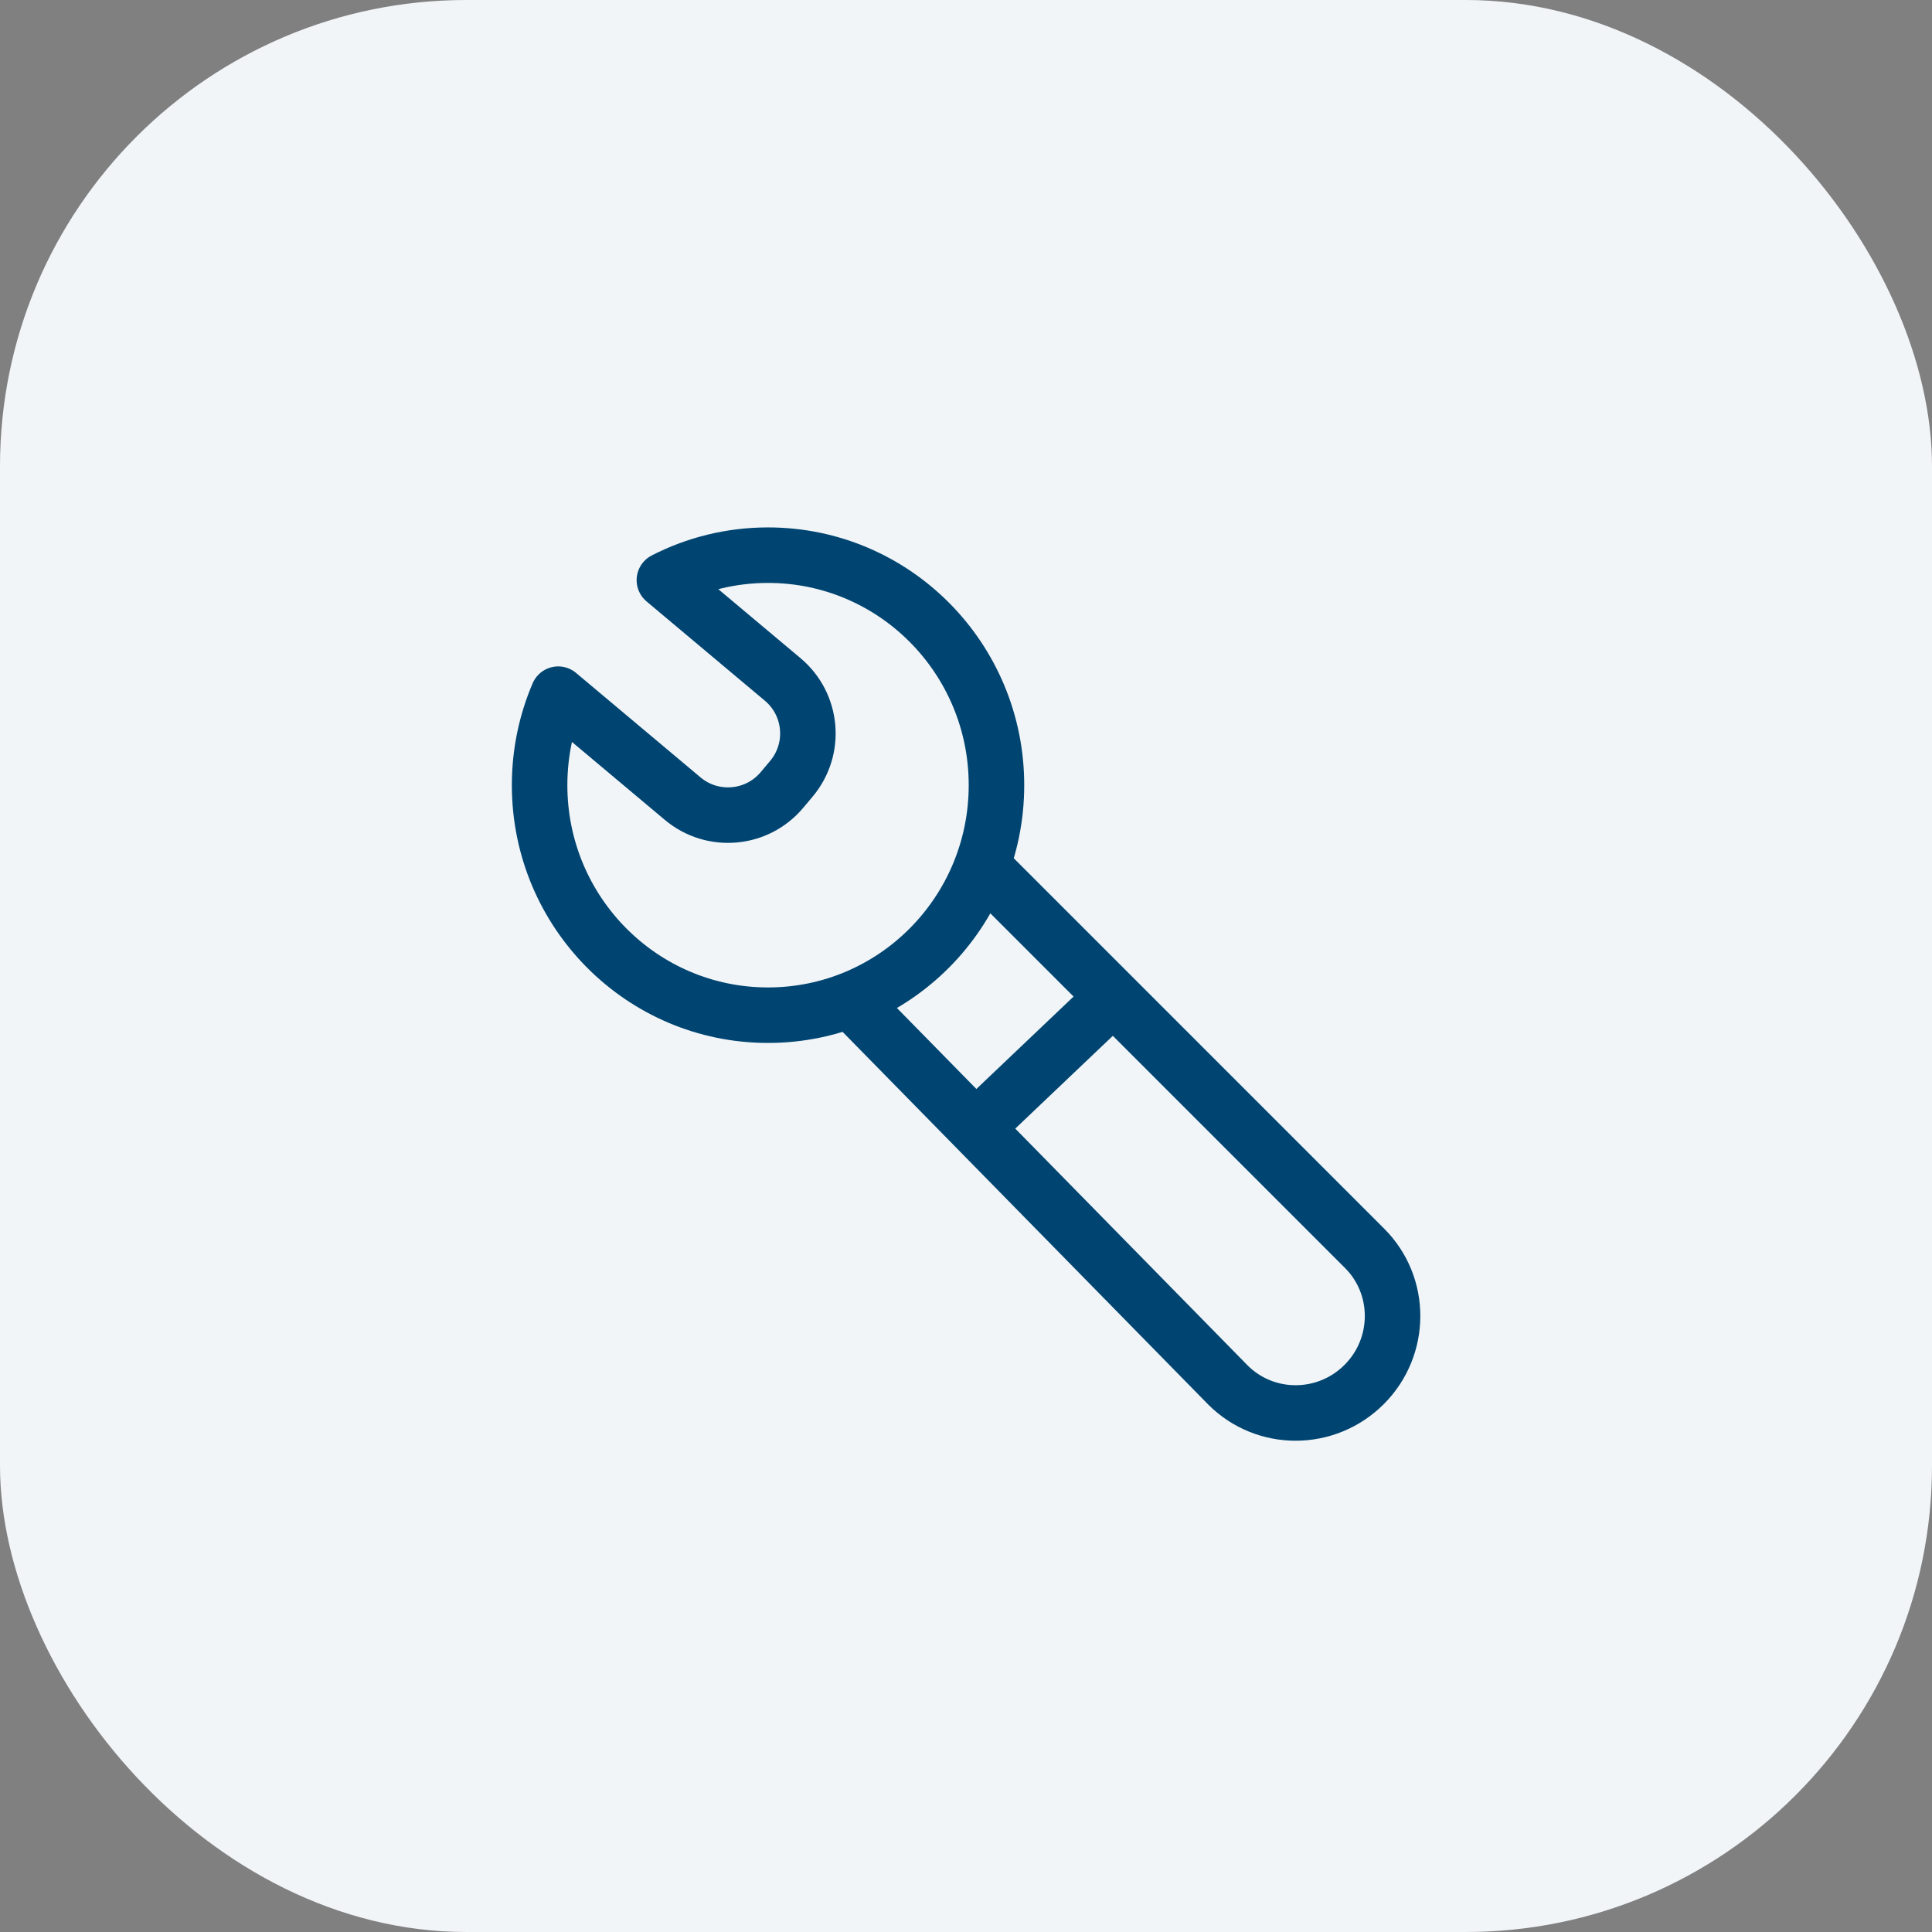 <?xml version="1.0" encoding="UTF-8"?>
<svg width="87px" height="87px" viewBox="0 0 87 87" version="1.1" xmlns="http://www.w3.org/2000/svg" xmlns:xlink="http://www.w3.org/1999/xlink">
    <rect x="0" y="0" width="87" height="87" fill="#808080" stroke="none"/>
    <title>icon1</title>
    <g id="Seguridad-en-tu-instalación" stroke="none" stroke-width="1" fill="none" fill-rule="evenodd">
        <g id="Rediseño-Seguridad-de-tu-instalacion-1" transform="translate(-473, -1198)">
            <g id="Group-4" transform="translate(393, 1198)">
                <g id="icon1" transform="translate(80, 0)">
                    <g id="Group-13" fill="#F2F5F8">
                        <rect id="Rectangle" x="0" y="0" width="87" height="87" rx="21"></rect>
                    </g>
                    <g id="Group" transform="translate(20, 20)" stroke="#004571" stroke-linecap="round" stroke-linejoin="round" stroke-width="2.5">
                        <g id="Group-2" transform="translate(24.5, 25.5) scale(-1, 1) translate(-24.5, -25.5) translate(4, 5)">
                            <path d="M35.082,1.125 L29.754,5.596 C28.411,6.723 28.236,8.724 29.362,10.067 L29.787,10.573 C30.913,11.915 32.915,12.09 34.257,10.964 L39.864,6.259 C40.403,7.516 40.701,8.902 40.701,10.358 C40.701,16.078 36.096,20.715 30.415,20.715 C24.733,20.715 20.128,16.078 20.128,10.358 C20.128,4.637 24.733,0 30.415,0 C32.095,0 33.681,0.406 35.082,1.125 Z" id="Combined-Shape"></path>
                            <path d="M27.409,31.425 L3.73,31.65 C1.344,31.65 -0.59,29.702 -0.59,27.299 C-0.59,24.895 1.347,22.947 3.73,22.947 L27.829,22.947" id="Rectangle-5" transform="translate(13.62, 27.299) rotate(-45) translate(-13.62, -27.299) "></path>
                            <line x1="15.222" y1="20.237" x2="20.919" y2="25.655" id="Line"></line>
                        </g>
                    </g>
                </g>
            </g>
        </g>
    </g>
</svg>